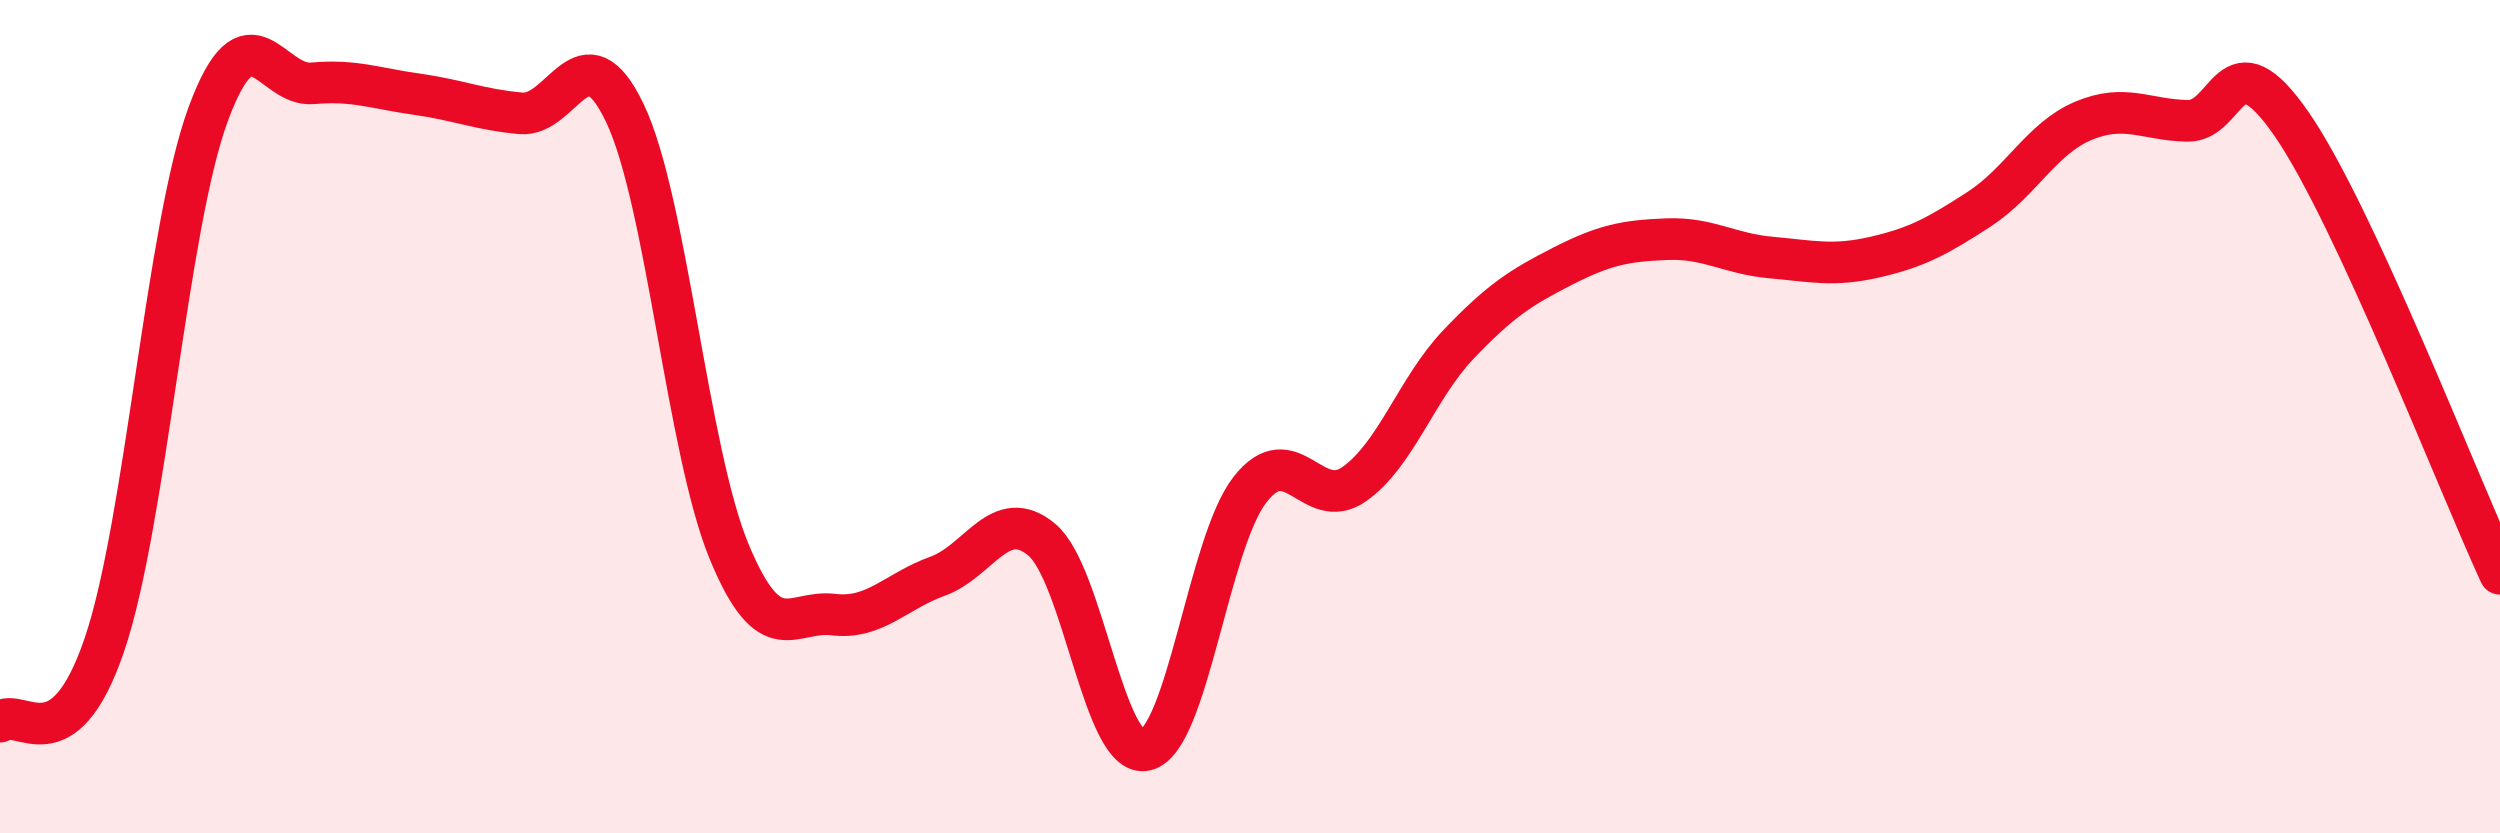 
    <svg width="60" height="20" viewBox="0 0 60 20" xmlns="http://www.w3.org/2000/svg">
      <path
        d="M 0,17.32 C 0.5,16.95 1.5,18.41 2.5,15.49 C 3.5,12.57 4,5.43 5,2.73 C 6,0.03 6.5,2.09 7.5,2 C 8.5,1.91 9,2.12 10,2.26 C 11,2.4 11.5,2.63 12.5,2.72 C 13.5,2.81 14,0.62 15,2.72 C 16,4.82 16.5,10.83 17.5,13.24 C 18.5,15.65 19,14.63 20,14.75 C 21,14.87 21.5,14.19 22.5,13.83 C 23.5,13.47 24,12.12 25,12.95 C 26,13.78 26.5,18.24 27.5,18 C 28.5,17.76 29,13.03 30,11.75 C 31,10.47 31.5,12.32 32.5,11.62 C 33.5,10.92 34,9.32 35,8.27 C 36,7.22 36.5,6.9 37.5,6.39 C 38.5,5.88 39,5.78 40,5.74 C 41,5.7 41.5,6.09 42.5,6.18 C 43.5,6.27 44,6.4 45,6.17 C 46,5.94 46.5,5.67 47.5,5.02 C 48.5,4.37 49,3.32 50,2.9 C 51,2.48 51.5,2.88 52.5,2.9 C 53.5,2.92 53.5,0.81 55,2.98 C 56.5,5.15 59,11.61 60,13.77L60 20L0 20Z"
        fill="#EB0A25"
        opacity="0.1"
        stroke-linecap="round"
        stroke-linejoin="round"
      />
      <path
        d="M 0,17.32 C 0.5,16.95 1.5,18.41 2.5,15.49 C 3.5,12.57 4,5.43 5,2.73 C 6,0.03 6.5,2.09 7.5,2 C 8.5,1.91 9,2.12 10,2.26 C 11,2.4 11.5,2.63 12.5,2.72 C 13.5,2.81 14,0.62 15,2.72 C 16,4.82 16.5,10.83 17.5,13.24 C 18.5,15.65 19,14.63 20,14.75 C 21,14.87 21.5,14.19 22.5,13.83 C 23.5,13.47 24,12.12 25,12.95 C 26,13.78 26.5,18.24 27.5,18 C 28.5,17.76 29,13.03 30,11.75 C 31,10.47 31.5,12.32 32.5,11.62 C 33.5,10.92 34,9.32 35,8.27 C 36,7.22 36.5,6.9 37.5,6.39 C 38.5,5.88 39,5.78 40,5.74 C 41,5.7 41.5,6.09 42.5,6.18 C 43.5,6.27 44,6.4 45,6.17 C 46,5.94 46.5,5.67 47.5,5.02 C 48.5,4.37 49,3.32 50,2.9 C 51,2.48 51.5,2.88 52.5,2.9 C 53.5,2.92 53.5,0.81 55,2.98 C 56.5,5.15 59,11.61 60,13.77"
        stroke="#EB0A25"
        stroke-width="1"
        fill="none"
        stroke-linecap="round"
        stroke-linejoin="round"
      />
    </svg>
  
